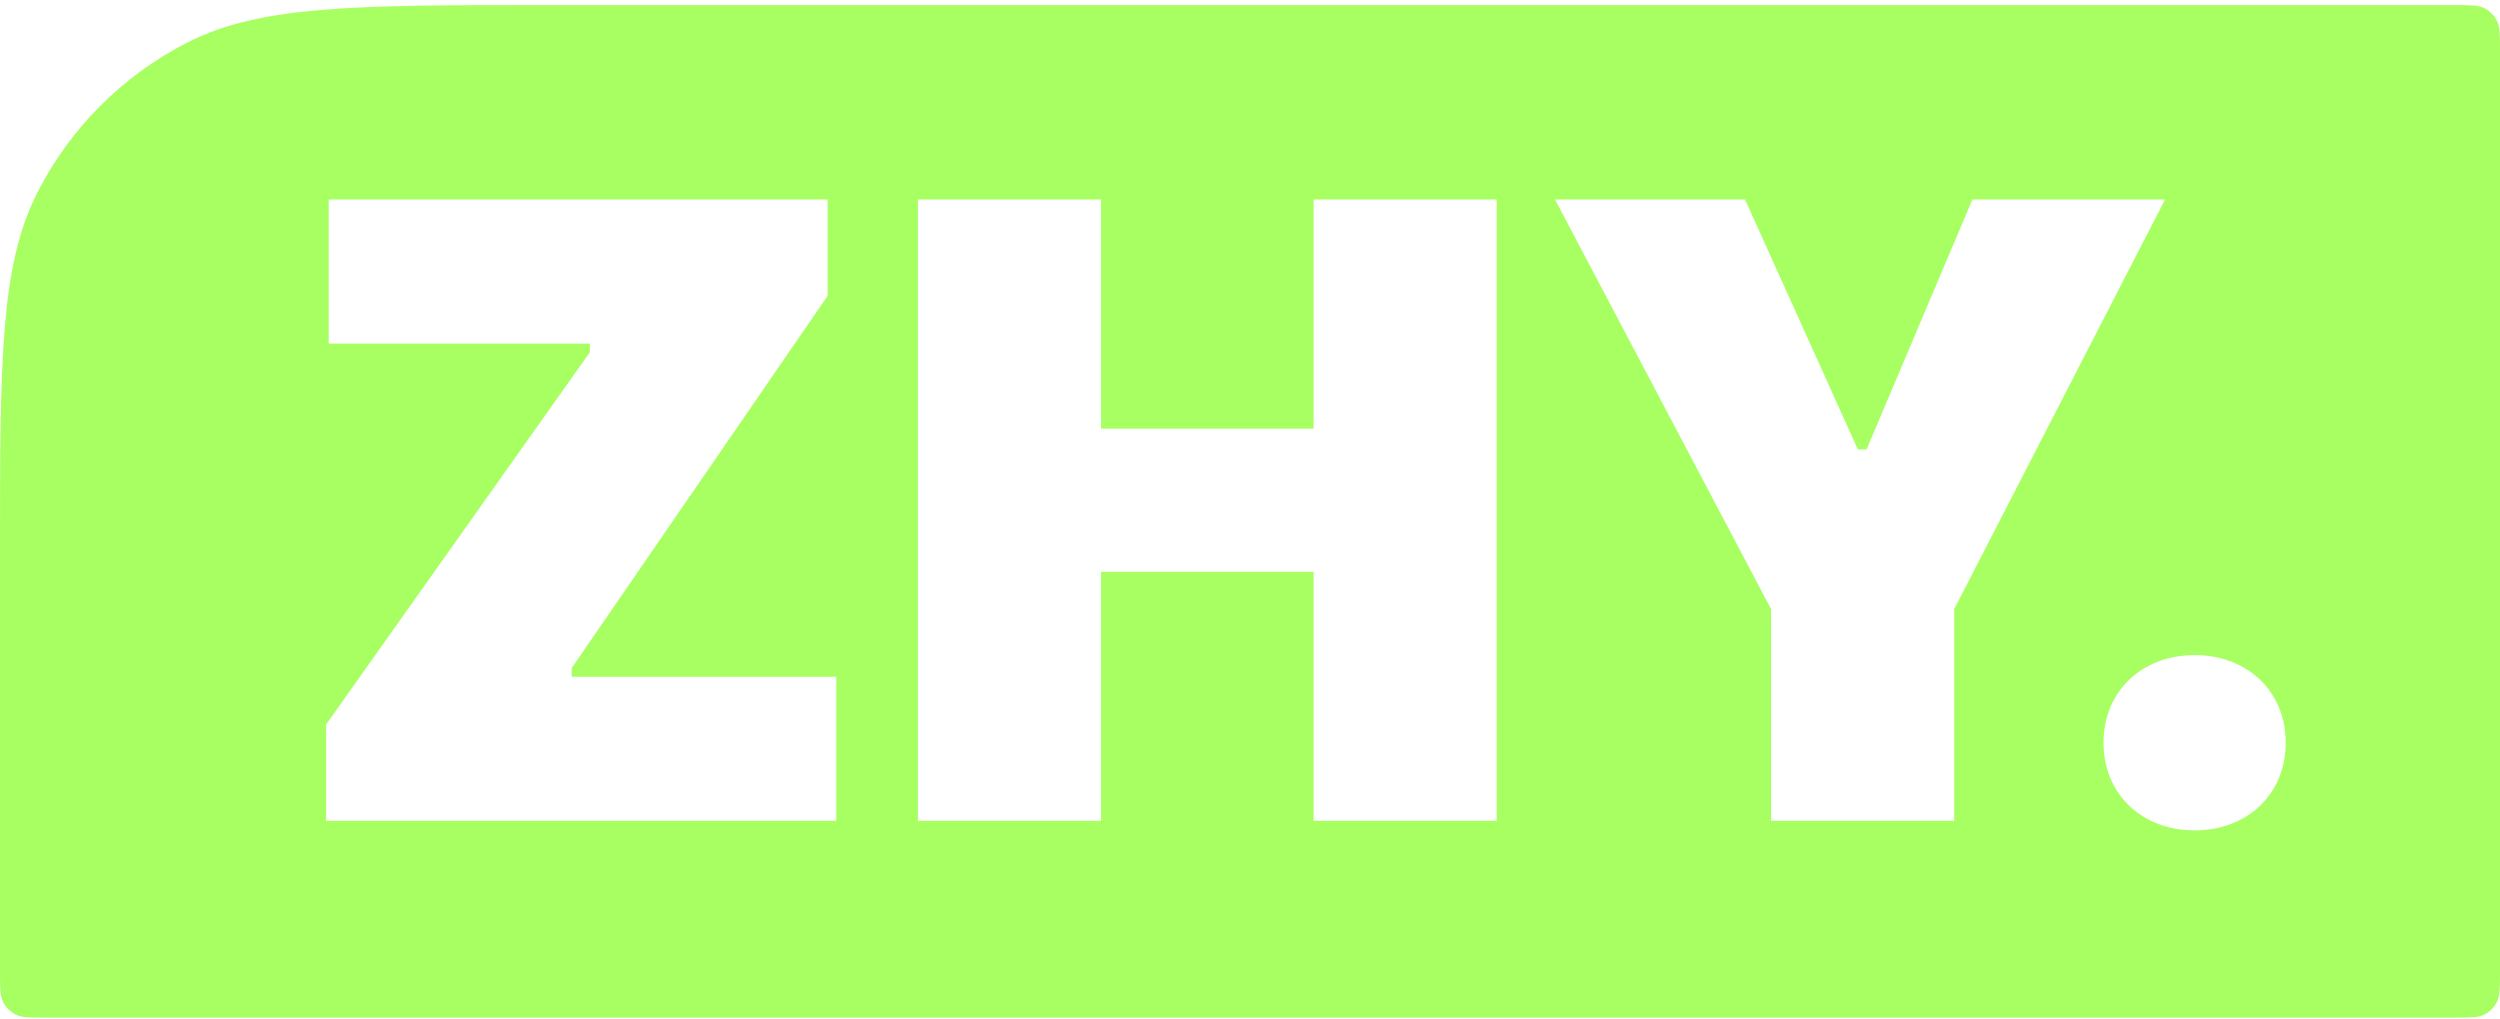 <svg width="162" height="66" viewBox="0 0 162 66" fill="none" xmlns="http://www.w3.org/2000/svg">
<path fill-rule="evenodd" clip-rule="evenodd" d="M2.424 12.473C0 17.231 0 23.459 0 35.916V62.978C0 64.016 0 64.535 0.202 64.932C0.38 65.28 0.663 65.564 1.012 65.742C1.409 65.944 1.928 65.944 2.966 65.944H159.034C160.072 65.944 160.591 65.944 160.988 65.742C161.337 65.564 161.62 65.28 161.798 64.932C162 64.535 162 64.016 162 62.978V3.294C162 2.256 162 1.737 161.798 1.34C161.62 0.991 161.337 0.708 160.988 0.53C160.591 0.328 160.072 0.328 159.034 0.328H35.588C23.131 0.328 16.903 0.328 12.145 2.752C7.959 4.885 4.557 8.288 2.424 12.473ZM21.131 46.948V53.189H54.191V43.856H37.042V43.294L53.629 19.173V12.932H21.3V22.266H38.223V22.828L21.131 46.948ZM59.484 12.932V53.189H71.347V37.053H85.122V53.189H96.986V12.932H85.122V27.776H71.347V12.932H59.484ZM114.767 53.189V39.471L100.767 12.932H113.08L120.389 29.125H120.952L127.811 12.932H140.293L126.63 39.471V53.189H114.767ZM136.308 48.129C136.308 51.446 138.781 53.808 142.211 53.808C145.641 53.808 148.115 51.446 148.115 48.129C148.115 44.812 145.641 42.45 142.211 42.45C138.781 42.45 136.308 44.812 136.308 48.129Z" fill="#A8FF62"/>
</svg>
